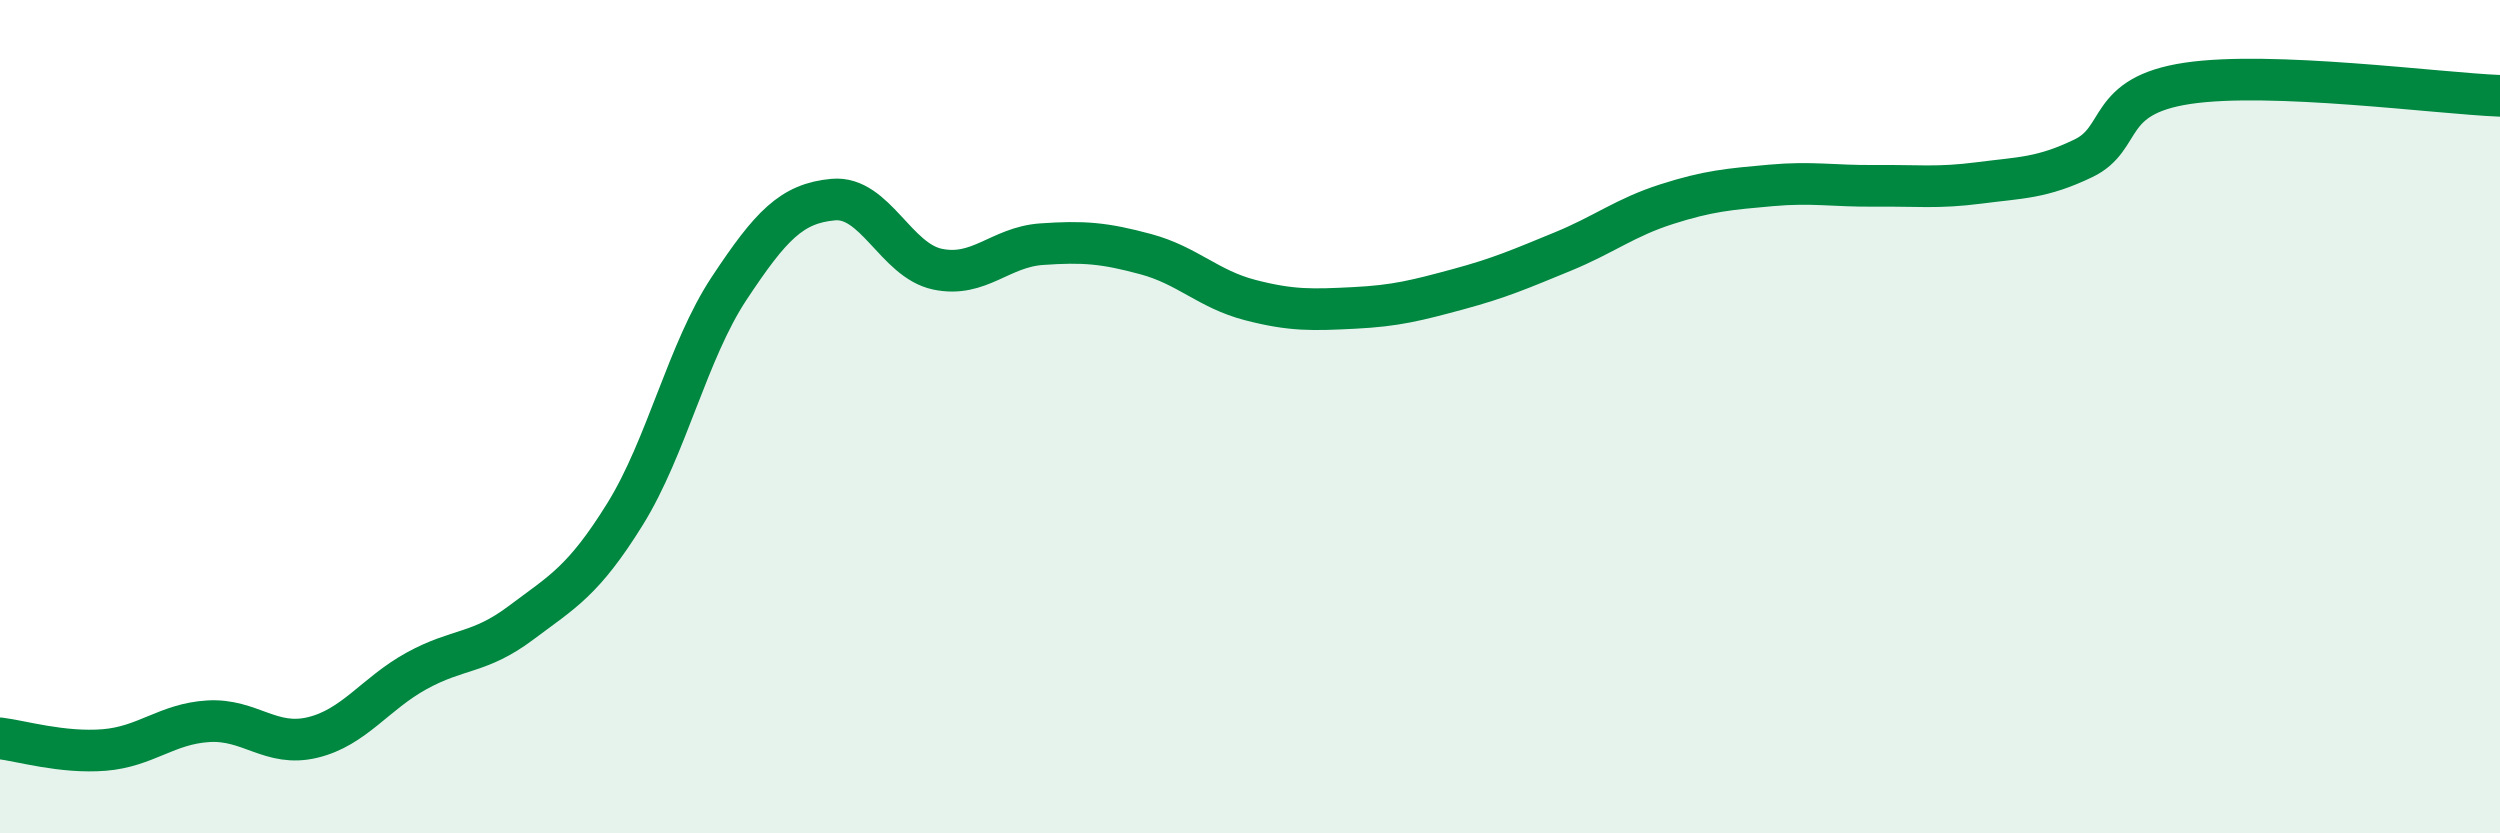
    <svg width="60" height="20" viewBox="0 0 60 20" xmlns="http://www.w3.org/2000/svg">
      <path
        d="M 0,17.72 C 0.5,17.78 1.5,18.08 2.5,18 C 3.5,17.92 4,17.37 5,17.31 C 6,17.25 6.5,17.94 7.5,17.7 C 8.5,17.46 9,16.65 10,16.1 C 11,15.55 11.5,15.7 12.5,14.95 C 13.5,14.2 14,13.95 15,12.34 C 16,10.73 16.5,8.43 17.5,6.92 C 18.5,5.41 19,4.88 20,4.79 C 21,4.7 21.5,6.25 22.5,6.46 C 23.5,6.67 24,5.93 25,5.86 C 26,5.79 26.5,5.83 27.5,6.1 C 28.5,6.37 29,6.94 30,7.2 C 31,7.46 31.5,7.44 32.5,7.39 C 33.5,7.34 34,7.21 35,6.94 C 36,6.67 36.5,6.45 37.5,6.04 C 38.5,5.63 39,5.22 40,4.9 C 41,4.58 41.5,4.54 42.5,4.45 C 43.5,4.36 44,4.47 45,4.46 C 46,4.45 46.5,4.52 47.5,4.39 C 48.5,4.26 49,4.28 50,3.8 C 51,3.32 50.5,2.3 52.5,2 C 54.5,1.7 58.5,2.24 60,2.3L60 20L0 20Z"
        fill="#008740"
        opacity="0.1"
        stroke-linecap="round"
        stroke-linejoin="round"
      />
      <path
        d="M 0,17.72 C 0.5,17.78 1.5,18.08 2.5,18 C 3.5,17.92 4,17.37 5,17.31 C 6,17.25 6.5,17.94 7.5,17.7 C 8.5,17.46 9,16.65 10,16.1 C 11,15.55 11.5,15.7 12.5,14.95 C 13.5,14.2 14,13.95 15,12.34 C 16,10.73 16.5,8.43 17.5,6.92 C 18.5,5.41 19,4.88 20,4.79 C 21,4.7 21.5,6.25 22.5,6.46 C 23.5,6.67 24,5.93 25,5.86 C 26,5.79 26.5,5.83 27.5,6.1 C 28.5,6.37 29,6.94 30,7.2 C 31,7.46 31.5,7.44 32.5,7.39 C 33.5,7.34 34,7.21 35,6.94 C 36,6.67 36.5,6.45 37.5,6.04 C 38.5,5.63 39,5.22 40,4.9 C 41,4.58 41.5,4.54 42.5,4.45 C 43.5,4.36 44,4.47 45,4.46 C 46,4.45 46.5,4.52 47.5,4.39 C 48.5,4.26 49,4.28 50,3.8 C 51,3.32 50.5,2.3 52.5,2 C 54.5,1.7 58.5,2.24 60,2.3"
        stroke="#008740"
        stroke-width="1"
        fill="none"
        stroke-linecap="round"
        stroke-linejoin="round"
      />
    </svg>
  